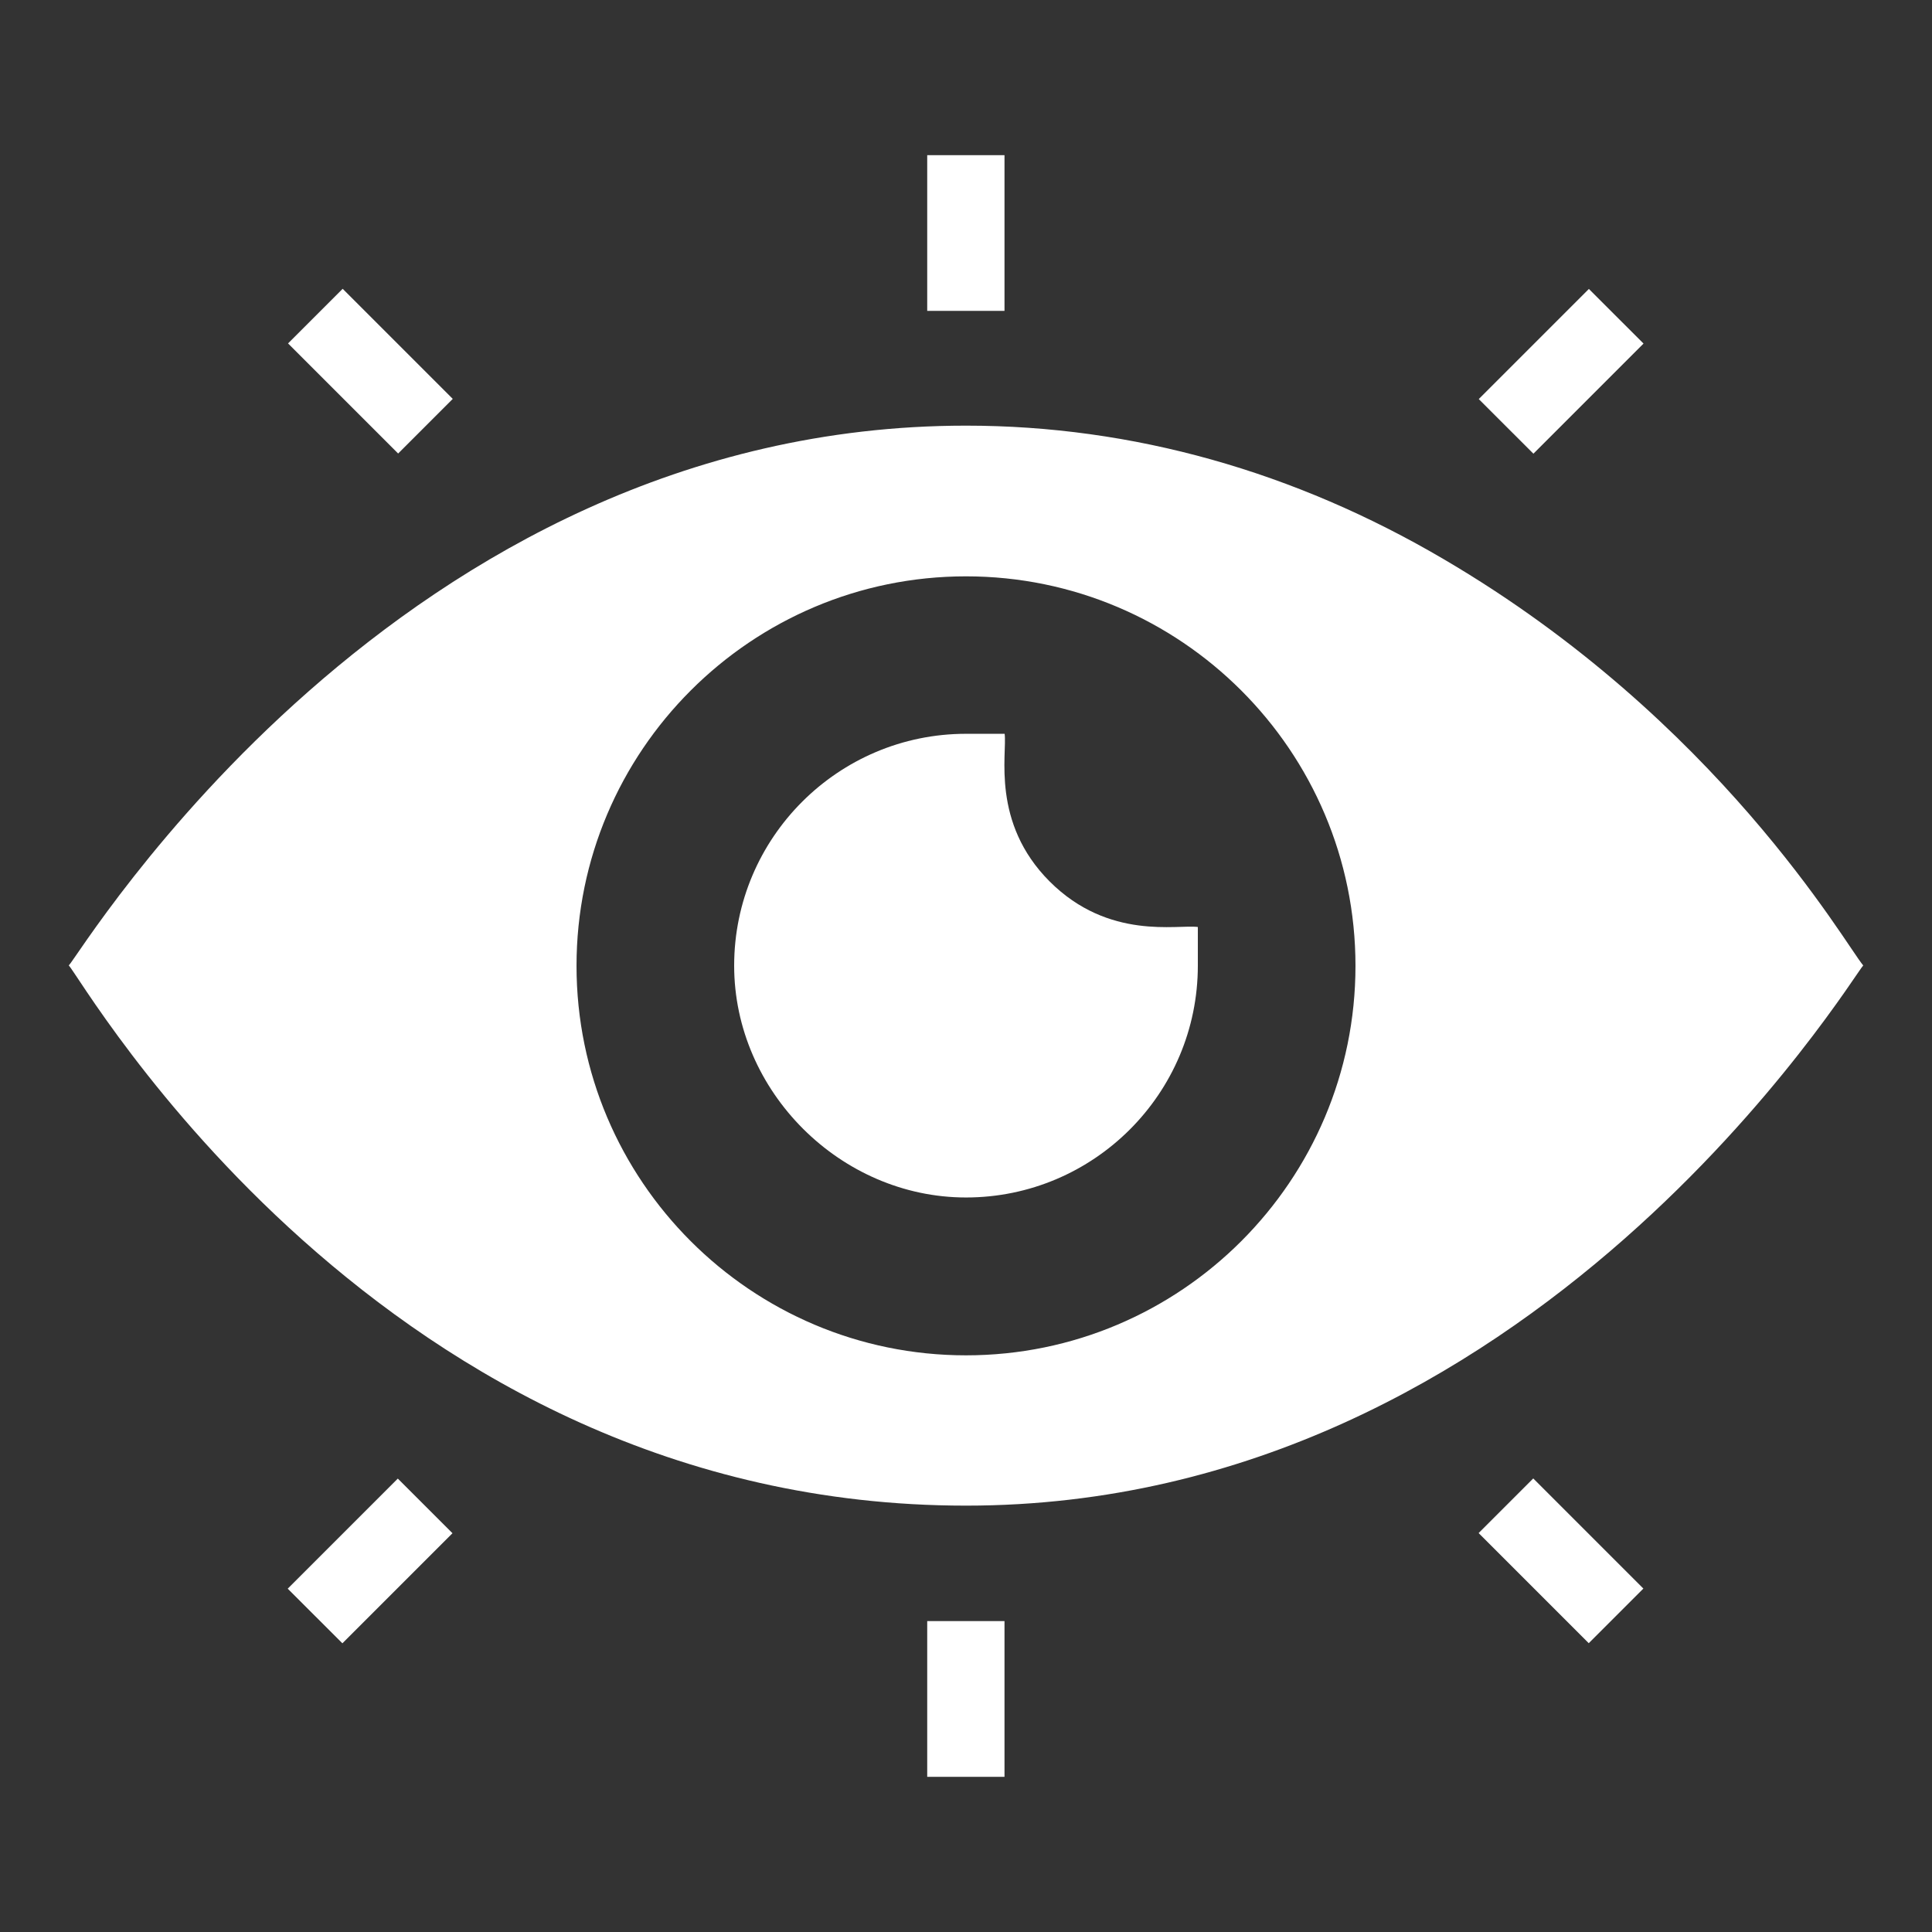 <?xml version="1.0" encoding="UTF-8"?> <svg xmlns="http://www.w3.org/2000/svg" width="54" height="54" viewBox="0 0 54 54" fill="none"><rect x="0" y="0" width="54" height="54" fill="#333333" stroke="none"/><path d="M40.36 15.634C36.191 13.182 31.666 11.897 27 11.897C11.11 11.897 2.247 26.673 1.922 26.985C2.283 27.331 10.643 42.083 27 42.083C42.89 42.083 51.8 27.251 52.078 26.985C51.578 26.395 48.037 20.137 40.36 15.634ZM27 37.882C20.995 37.882 16.114 33 16.114 26.995C16.114 20.991 20.995 16.109 27 16.109C33.005 16.109 37.886 20.991 37.886 26.995C37.886 33 33.005 37.882 27 37.882Z" fill="white"></path><path d="M29.34 24.639C27.693 22.992 28.154 21.062 28.08 20.51H27C23.427 20.51 20.52 23.417 20.52 26.99C20.52 30.502 23.488 33.47 27 33.47C30.573 33.47 33.48 30.563 33.48 26.99V25.91C32.916 25.833 30.994 26.291 29.34 24.639Z" fill="white"></path><path d="M25.916 4.337H28.076V8.689H25.916V4.337Z" fill="white"></path><path d="M41.332 11.154L44.41 8.076L45.937 9.603L42.859 12.681L41.332 11.154Z" fill="white"></path><path d="M8.051 9.599L9.578 8.072L12.655 11.149L11.128 12.676L8.051 9.599Z" fill="white"></path><path d="M25.916 45.31H28.076V49.663H25.916V45.31Z" fill="white"></path><path d="M8.042 44.404L11.119 41.327L12.647 42.854L9.57 45.931L8.042 44.404Z" fill="white"></path><path d="M41.328 42.85L42.855 41.323L45.933 44.401L44.406 45.928L41.328 42.85Z" fill="white"></path></svg> 